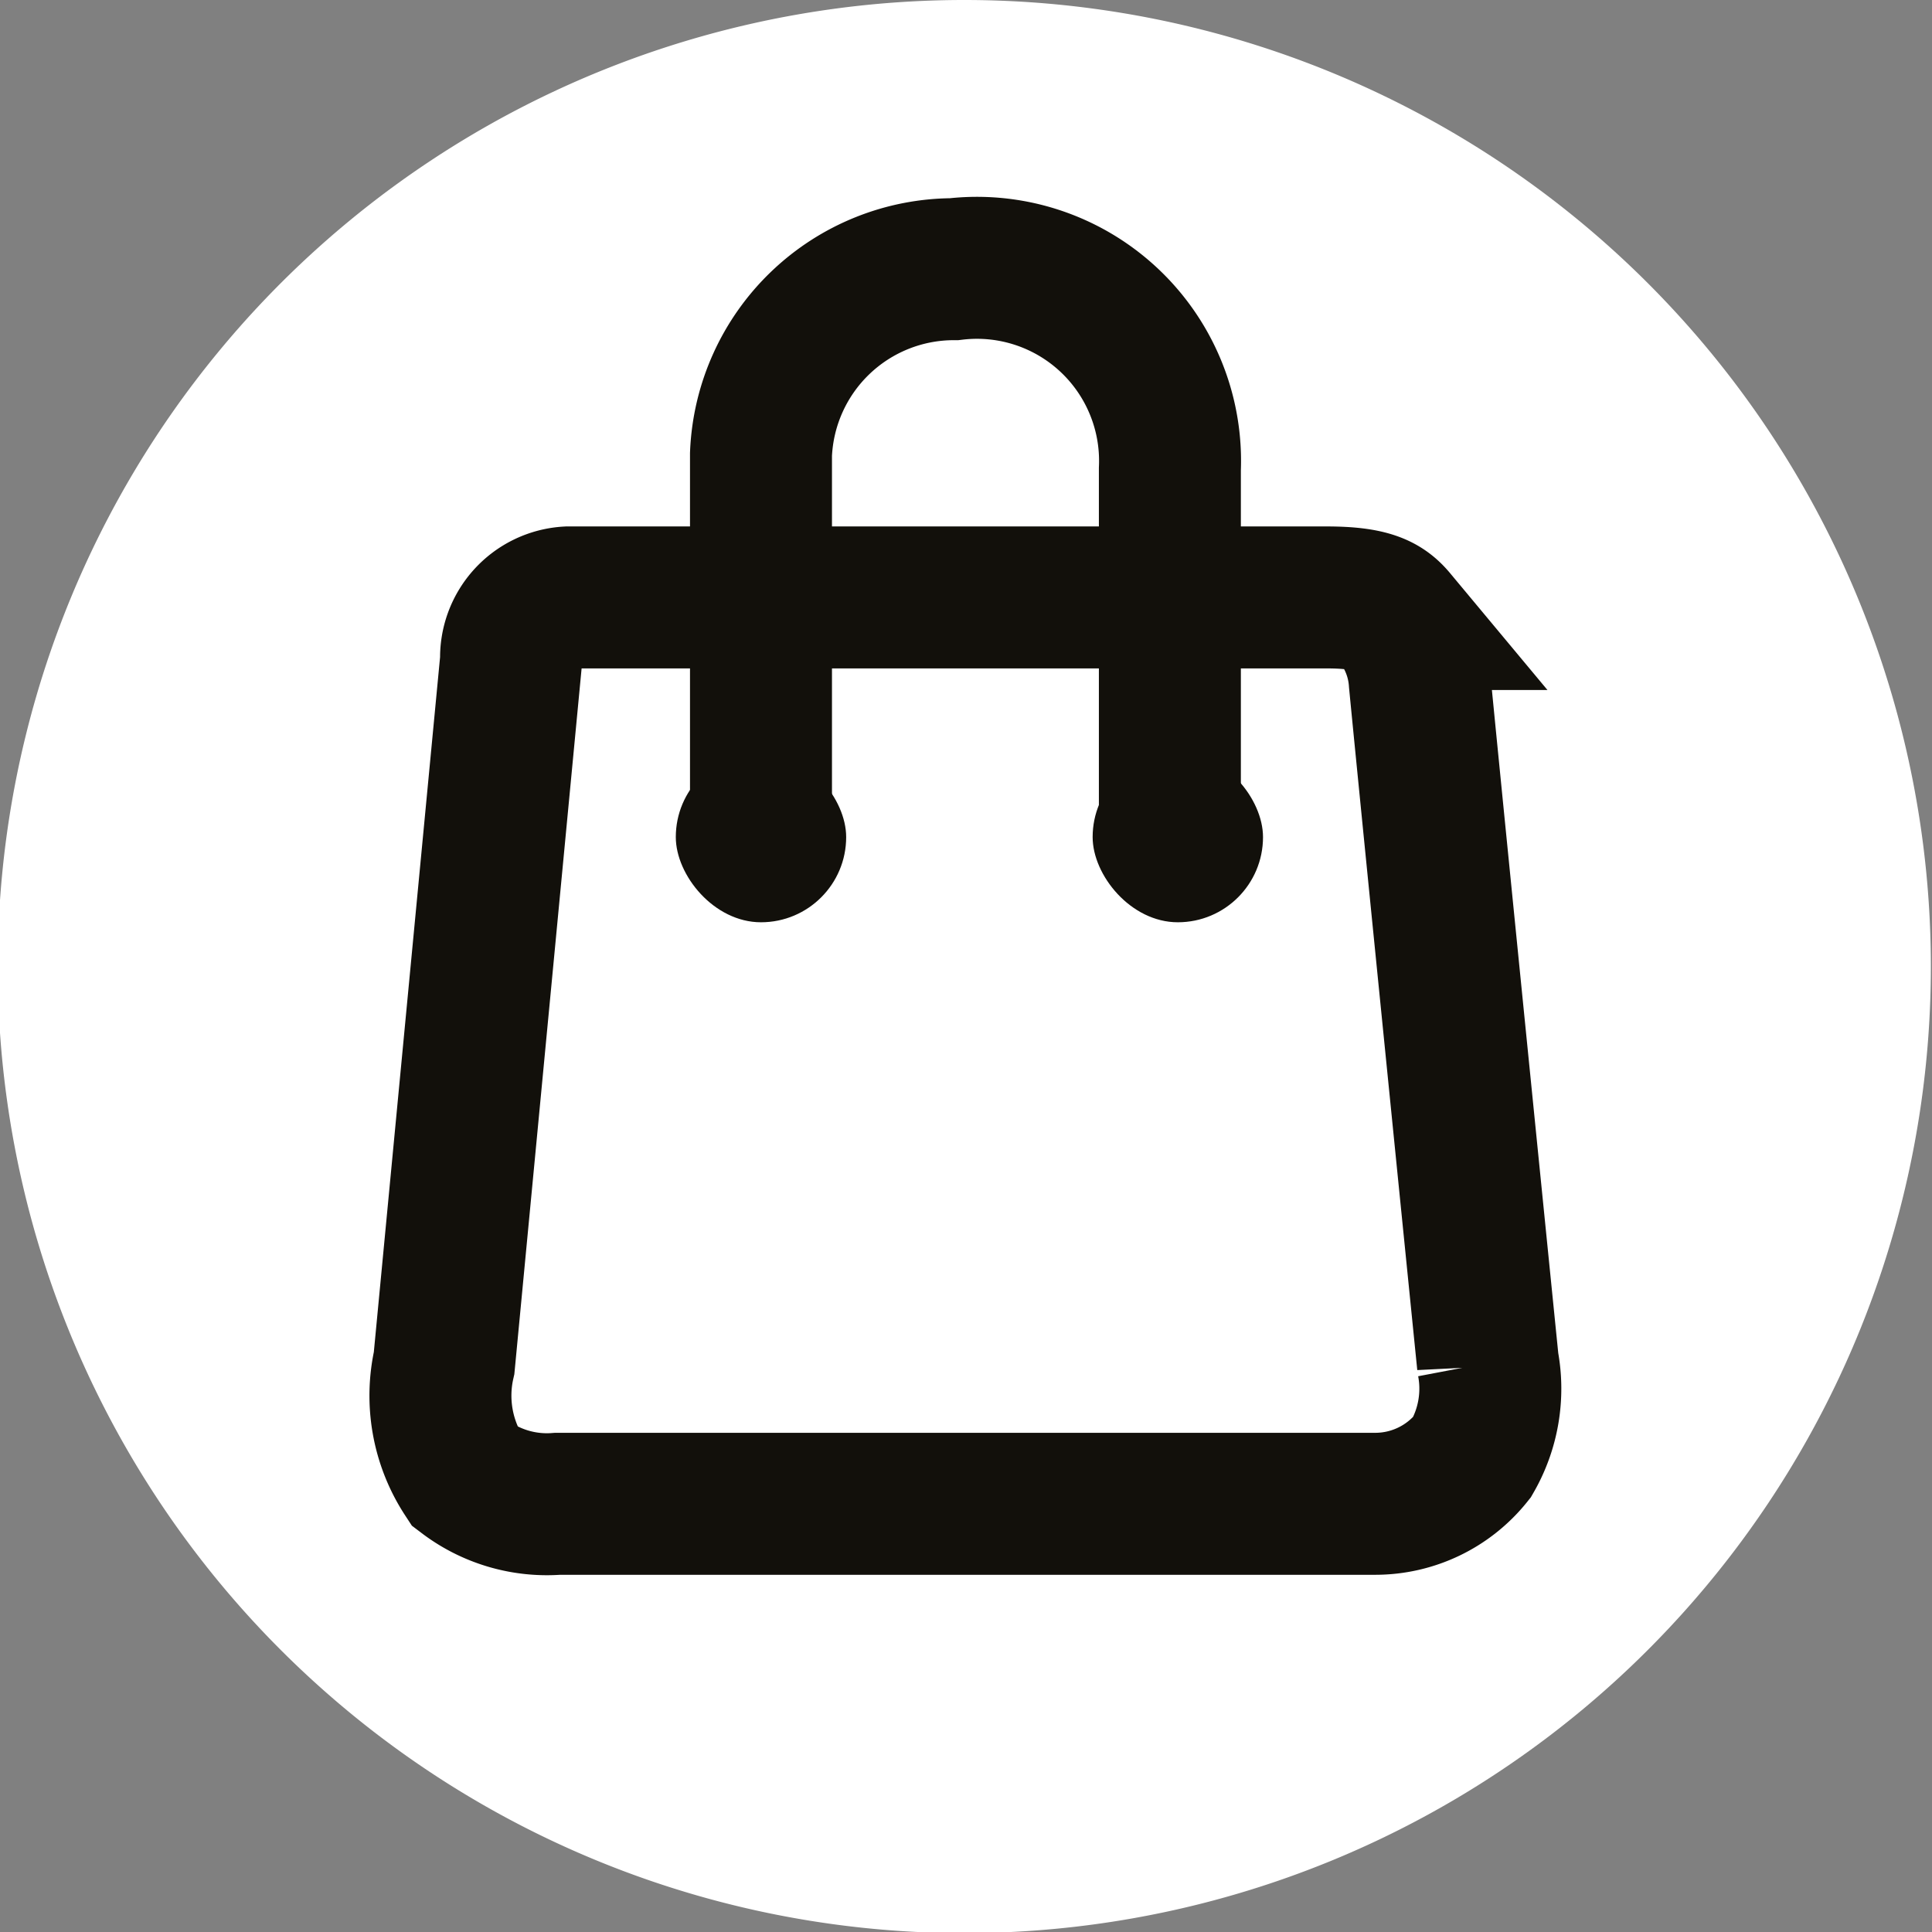 <svg xmlns="http://www.w3.org/2000/svg" viewBox="0 0 17.01 17.01"><rect x="0" y="0" width="17.01" height="17.01" fill="#808080" stroke="none"/><defs><style>.a{fill:#fff;}.b{fill:none;stroke:#12100b;stroke-miterlimit:10;stroke-width:1.25px;}.c{fill:#12100b;}</style></defs><path class="a" d="M17,8.5A8.51,8.51,0,1,1,8.5,0,8.51,8.51,0,0,1,17,8.5Z"/><path class="b" d="M5,5.26l6.68,0c.39,0,.51.07.61.19A1,1,0,0,1,12.5,6c.13,1.34.6,6,.6,6a1.21,1.21,0,0,1-.14.83,1.09,1.09,0,0,1-.85.41l-7.2,0A1.2,1.2,0,0,1,4.09,13,1.3,1.3,0,0,1,3.91,12L4.5,5.81A.53.53,0,0,1,5,5.26Z"/><path class="b" d="M6.7,7.23V4A1.7,1.7,0,0,1,8.4,2.37a1.7,1.7,0,0,1,1.9,1.76c0,.6,0,3,0,3"/><rect class="c" x="5.95" y="6.62" width="1.5" height="1.5" rx="0.75"/><rect class="c" x="9.62" y="6.62" width="1.5" height="1.5" rx="0.75"/></svg>
